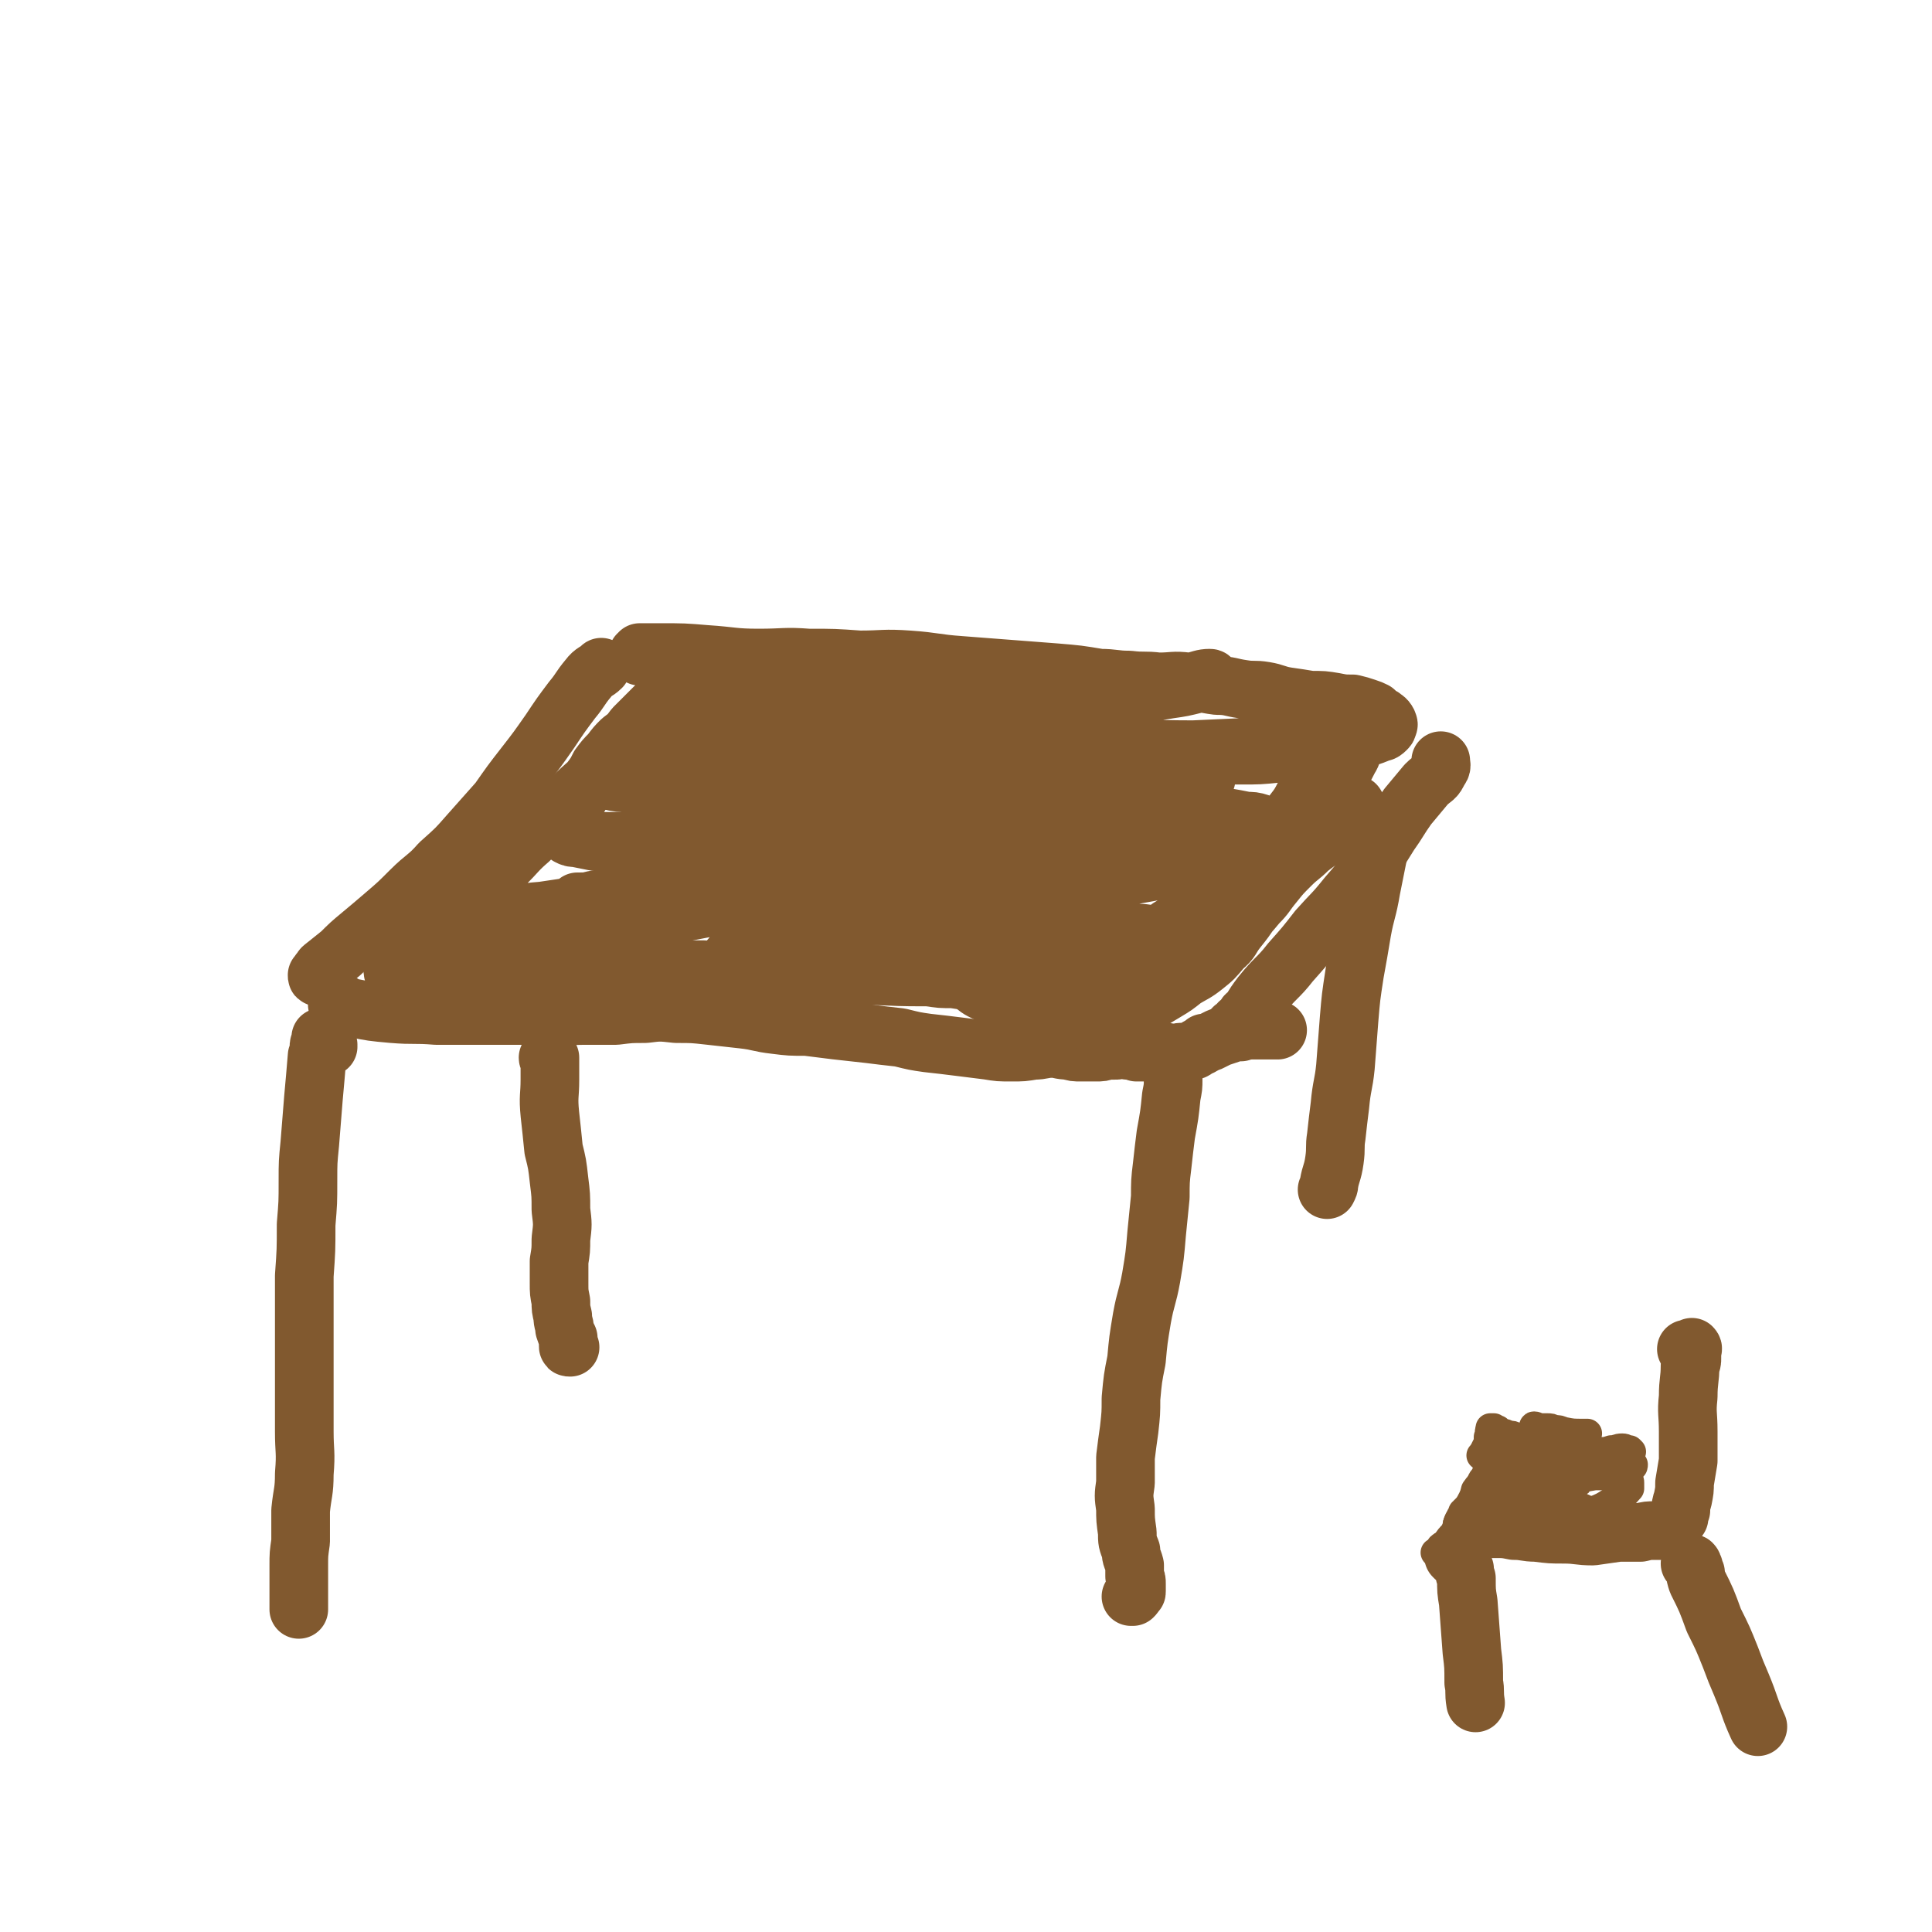 <svg viewBox='0 0 1054 1054' version='1.1' xmlns='http://www.w3.org/2000/svg' xmlns:xlink='http://www.w3.org/1999/xlink'><g fill='none' stroke='#81592F' stroke-width='32' stroke-linecap='round' stroke-linejoin='round'><path d='M651,526c0,0 0,0 -1,-1 0,0 1,-1 1,-1 0,-1 0,-1 -1,-1 0,-1 0,-1 -1,-2 0,0 0,0 -1,-1 0,0 0,0 -1,-1 -3,0 -3,-1 -5,-1 -3,0 -3,0 -5,1 -3,0 -3,0 -5,2 -3,1 -3,1 -5,2 -4,1 -4,1 -7,2 -4,1 -4,1 -8,2 -4,1 -4,1 -8,2 -5,1 -5,1 -9,2 -5,1 -5,1 -10,2 -4,0 -4,-1 -9,-1 -4,0 -4,0 -9,0 -5,0 -5,0 -11,0 -5,0 -5,0 -11,0 -6,1 -6,2 -12,2 -7,1 -7,1 -13,0 -7,0 -7,0 -13,-1 -7,-1 -7,-1 -15,-1 -7,0 -7,0 -15,0 -7,0 -7,0 -13,0 -6,0 -6,-1 -13,-1 -5,0 -5,1 -11,0 -5,0 -5,0 -10,0 -5,0 -5,0 -10,0 -5,-1 -5,0 -10,0 -5,-1 -5,-1 -10,-1 -4,0 -4,0 -9,0 -5,-1 -5,-1 -10,-1 -5,0 -5,0 -10,0 -4,0 -4,0 -9,-1 -5,0 -5,0 -10,0 -5,-1 -5,-1 -10,-1 -5,0 -5,0 -9,0 -4,0 -4,0 -8,0 -4,0 -4,0 -8,0 -3,0 -3,0 -6,0 '/><path d='M187,548c0,0 -1,-1 -1,-1 -1,0 -1,1 -1,1 0,0 0,0 0,0 -1,0 -1,0 -1,0 0,1 1,1 2,1 1,0 1,0 2,0 2,1 2,1 5,1 10,2 10,2 21,3 12,1 12,0 24,1 10,0 10,0 20,0 10,0 10,0 21,0 10,0 10,0 21,0 9,1 9,0 19,0 9,0 9,0 17,0 8,-1 8,-1 16,-1 8,-1 8,-1 17,0 9,0 9,0 18,1 9,1 9,1 18,2 9,1 9,2 18,3 8,1 8,1 17,1 8,1 8,1 16,2 9,1 9,1 18,2 8,1 8,1 17,2 8,2 8,2 15,3 9,1 9,1 17,2 8,1 8,1 16,2 6,1 6,1 13,1 6,0 6,0 12,-1 5,0 5,-1 10,-1 4,0 4,1 9,1 3,1 3,1 7,1 4,0 4,0 8,0 3,0 3,0 6,-1 2,0 2,0 4,0 2,0 2,0 3,-1 1,0 1,0 2,0 1,0 1,0 2,1 1,0 1,0 2,0 1,0 1,0 3,1 2,0 2,0 4,0 1,0 1,0 3,-1 2,0 2,0 4,1 2,0 2,0 5,0 2,0 2,1 5,1 2,-1 2,-1 5,-1 2,0 2,0 5,-1 1,0 1,-1 3,-2 2,0 2,-1 3,-2 2,0 2,0 4,-1 2,-1 2,-1 4,-2 3,-1 3,-1 6,-2 3,-1 3,-1 6,-1 3,-1 3,-1 6,-1 2,0 2,0 4,0 2,0 2,0 5,0 1,0 1,0 3,0 1,0 1,0 2,0 0,0 0,0 0,0 '/><path d='M174,533c-1,0 -1,0 -1,-1 0,0 0,0 1,-1 0,0 0,-1 1,-1 1,-1 0,-1 1,-2 5,-4 5,-4 10,-8 5,-5 5,-5 11,-10 6,-5 6,-5 13,-11 7,-6 7,-6 14,-13 8,-8 9,-7 16,-15 9,-8 9,-8 16,-16 8,-9 8,-9 16,-18 7,-10 7,-10 14,-19 7,-9 7,-9 14,-19 6,-9 6,-9 12,-17 5,-6 4,-6 9,-12 3,-4 4,-3 7,-6 '/><path d='M674,562c0,-1 -1,-1 -1,-1 0,-1 1,0 2,-1 1,-1 0,-1 1,-2 2,-1 1,-1 3,-3 1,-2 1,-1 3,-3 3,-5 3,-5 6,-9 8,-10 9,-9 16,-18 8,-9 8,-9 15,-18 8,-9 8,-8 16,-18 7,-8 7,-8 13,-18 5,-8 5,-8 10,-16 5,-7 5,-8 10,-15 5,-6 5,-6 10,-12 4,-4 5,-3 7,-8 2,-2 1,-3 1,-5 '/><path d='M349,358c0,0 -1,-1 -1,-1 0,0 1,0 1,-1 1,0 1,0 2,0 2,0 2,0 3,0 3,0 3,0 6,0 13,0 13,0 25,1 15,1 15,2 29,2 14,0 14,-1 27,0 14,0 14,0 28,1 13,0 13,-1 27,0 14,1 14,2 28,3 13,1 13,1 26,2 13,1 13,1 26,2 12,1 12,1 24,3 8,0 8,1 16,1 8,1 8,0 16,1 8,0 8,-1 16,0 8,0 8,1 16,2 7,0 7,1 14,2 6,1 6,0 12,1 6,1 6,2 12,3 7,1 7,1 13,2 7,0 7,0 13,1 5,1 5,1 10,1 4,1 4,1 7,2 3,1 3,1 5,2 2,2 2,2 4,3 1,1 2,1 3,3 0,1 1,1 0,2 0,1 0,1 -1,2 -2,2 -2,1 -4,2 -5,2 -5,2 -10,3 -9,2 -9,1 -18,2 -14,1 -14,1 -29,2 -22,1 -22,1 -44,2 -24,0 -24,-1 -48,0 -25,0 -25,1 -50,2 -25,1 -25,0 -50,2 -23,2 -23,2 -46,4 -21,2 -21,2 -41,3 -17,2 -17,1 -34,3 -12,0 -12,0 -24,1 -8,1 -8,1 -16,1 -4,0 -4,0 -8,1 -1,0 -2,0 -1,0 4,1 5,1 10,1 14,2 14,3 28,5 24,3 24,3 48,6 26,2 26,3 51,5 26,3 26,2 53,5 24,2 24,2 49,4 21,2 21,2 42,4 15,1 15,2 31,3 8,1 8,1 15,1 1,0 3,0 3,0 -6,0 -8,0 -16,0 -19,0 -19,0 -39,1 -30,3 -30,3 -60,7 -37,4 -37,5 -74,11 -38,6 -38,6 -76,14 -27,5 -27,5 -54,11 -21,5 -21,5 -42,10 -18,4 -18,4 -36,8 -10,3 -11,2 -21,5 -5,2 -6,2 -10,4 -1,1 -2,3 -1,3 6,2 8,1 15,1 15,0 15,0 31,0 22,-1 22,-1 44,-2 23,0 23,-1 46,-1 23,0 23,0 46,0 23,0 23,0 45,0 21,0 21,1 42,1 17,0 17,-1 33,-1 13,0 13,0 25,0 8,0 8,0 15,0 4,0 5,0 8,-1 1,-1 0,-1 -1,-2 -6,-1 -6,-2 -12,-2 -12,-1 -12,0 -25,1 -20,1 -20,2 -40,3 -22,1 -22,1 -43,2 -22,1 -22,1 -43,3 -23,1 -23,0 -45,2 -21,2 -21,3 -42,5 -14,2 -14,1 -27,1 -12,1 -12,1 -23,1 -11,1 -11,1 -21,2 -8,0 -8,1 -17,0 -6,-1 -6,-2 -12,-4 -5,-2 -5,-2 -10,-4 -2,-1 -2,-1 -5,-3 -1,-1 -2,-1 -3,-3 0,-1 0,-1 0,-2 -1,-1 -1,-1 0,-1 0,-1 0,-1 1,-2 2,-2 2,-2 3,-4 3,-2 3,-2 6,-5 5,-4 5,-4 11,-9 6,-5 6,-5 12,-11 7,-6 7,-7 13,-13 7,-7 7,-7 14,-14 7,-7 7,-8 14,-14 7,-8 7,-8 15,-15 8,-7 8,-8 16,-15 7,-6 8,-6 15,-12 7,-6 7,-6 13,-12 5,-4 5,-5 10,-9 4,-3 5,-2 9,-5 4,-2 4,-2 9,-4 4,-1 5,-1 10,-1 6,0 6,0 11,1 7,1 7,1 13,2 7,2 7,2 15,4 10,3 10,4 21,6 13,3 13,2 26,4 16,3 16,4 31,6 17,3 17,3 34,5 17,2 17,1 34,3 15,2 15,3 30,4 12,2 12,1 23,2 9,1 9,1 18,2 6,0 6,0 11,0 3,1 4,1 5,1 0,0 -1,0 -2,0 -5,0 -5,1 -10,0 -12,-1 -12,-1 -24,-3 -21,-2 -21,-3 -42,-5 -23,-2 -23,-2 -46,-2 -15,-1 -15,0 -31,0 -12,0 -12,0 -25,0 -12,0 -12,-1 -25,-1 -11,-1 -11,0 -22,0 -9,0 -9,0 -18,0 -7,0 -7,0 -14,0 -5,0 -5,0 -10,-1 -3,0 -4,0 -5,0 0,0 0,0 1,0 4,0 5,1 9,0 9,-1 9,-3 18,-5 14,-3 14,-2 29,-5 18,-3 17,-3 35,-5 19,-3 19,-2 37,-4 18,-2 18,-2 36,-5 18,-2 18,-2 36,-5 15,-2 15,-2 29,-4 12,-2 12,-2 24,-4 7,-1 7,-1 15,-3 4,-1 4,-1 7,-2 1,0 1,-1 0,-1 -4,0 -5,1 -10,2 -10,1 -10,2 -20,3 -18,3 -18,3 -36,6 -23,3 -23,3 -46,6 -21,2 -21,3 -41,5 -19,2 -19,2 -37,2 -14,0 -14,-1 -28,-2 -9,-1 -9,-1 -18,0 -8,0 -8,0 -17,1 -7,1 -7,1 -15,2 -5,0 -5,0 -10,1 -1,0 -3,0 -2,0 0,0 2,0 5,0 5,0 5,-1 10,-1 9,-1 9,-1 19,-2 15,-1 15,-1 30,-2 21,-2 21,-2 41,-2 21,-1 21,0 42,1 14,1 14,1 28,1 11,1 11,1 22,1 9,0 9,0 18,0 6,-1 6,-1 11,-1 3,-1 4,0 5,-1 1,0 0,0 -1,0 -4,-2 -4,-3 -8,-5 -8,-3 -8,-3 -17,-4 -11,-2 -11,-2 -23,-3 -15,-2 -15,-2 -30,-4 -13,-1 -13,-1 -26,-2 -12,-2 -12,-2 -23,-3 -12,-1 -12,0 -23,-1 -9,-1 -9,-1 -18,-1 -7,-1 -7,-1 -14,-2 -6,0 -6,0 -12,0 -5,-1 -5,0 -11,0 -4,0 -4,-1 -9,0 -5,0 -5,1 -9,2 -4,1 -4,1 -8,3 -4,2 -4,2 -8,4 -3,3 -3,3 -6,5 -4,3 -4,3 -7,6 -3,3 -3,3 -6,6 -3,3 -3,3 -6,6 -3,4 -3,4 -7,7 -3,3 -3,3 -6,7 -3,3 -3,3 -6,7 -2,4 -2,4 -5,8 -2,4 -3,3 -5,7 -2,3 -2,3 -4,7 -2,3 -2,3 -3,5 -1,3 -1,3 -2,5 0,2 0,2 0,3 1,2 1,2 2,3 2,1 2,1 4,1 5,1 5,1 10,2 7,0 7,0 14,0 10,0 10,-1 20,-1 16,0 16,0 32,0 18,1 18,0 37,1 20,1 20,1 39,3 19,2 18,3 37,4 14,2 14,1 29,3 8,0 8,1 17,2 5,0 5,0 9,1 2,1 4,1 3,1 -1,1 -3,1 -7,2 -9,1 -9,0 -18,1 -19,1 -19,1 -38,2 -23,1 -23,2 -46,3 -22,1 -22,1 -43,3 -19,1 -19,2 -38,4 -15,1 -15,1 -29,2 -9,1 -9,1 -18,1 -4,1 -4,1 -9,1 -1,1 -1,1 -1,1 3,0 4,0 9,-1 10,-1 10,-1 20,-2 17,-2 17,-2 34,-4 20,-1 20,-1 39,-3 19,-1 19,-1 37,-2 16,-1 16,-1 32,-2 9,-1 9,-1 18,-2 4,0 6,0 8,0 1,0 0,1 -1,1 -9,1 -9,1 -17,1 -22,2 -22,2 -45,4 -30,2 -30,2 -60,5 -26,2 -26,2 -53,4 -19,2 -19,2 -39,5 -13,1 -13,2 -25,4 -5,1 -5,1 -10,3 -1,0 -2,1 -2,2 1,1 2,1 4,1 5,0 5,0 11,-1 9,0 9,0 19,-1 16,-2 16,-2 32,-4 22,-3 22,-3 44,-6 18,-3 18,-3 37,-6 16,-2 16,-2 32,-6 16,-3 15,-5 31,-6 14,-2 14,-1 28,0 10,1 10,2 21,3 6,1 6,0 13,2 5,1 5,1 11,3 3,1 4,1 7,3 2,1 3,1 4,3 1,2 2,3 1,4 -2,3 -3,3 -6,4 -9,2 -9,1 -19,3 -14,2 -14,2 -28,4 -19,2 -19,2 -37,4 -16,2 -16,2 -31,4 -11,2 -11,2 -22,4 -6,2 -6,1 -11,3 -1,1 -2,2 -2,3 4,1 6,1 11,1 11,1 11,1 22,1 18,0 18,0 36,-1 18,-1 18,-2 37,-4 18,-2 18,-2 36,-4 17,-2 17,-3 35,-4 13,-2 13,-1 26,-2 9,-1 9,-1 17,-2 5,0 5,0 11,1 3,0 3,0 5,2 1,0 1,1 0,1 -1,2 -2,2 -4,3 -5,3 -5,2 -11,4 -9,3 -9,3 -19,5 -9,3 -9,2 -19,5 -6,2 -7,2 -13,5 -4,2 -4,2 -8,5 -2,2 -2,3 -3,6 -1,1 -1,2 0,3 1,2 1,2 3,4 3,1 3,1 7,2 4,1 4,0 8,1 6,0 6,0 11,0 5,0 5,1 10,0 5,0 5,0 11,-1 5,-1 5,-1 10,-3 5,-2 5,-2 9,-5 5,-3 5,-3 10,-6 5,-3 5,-3 10,-7 5,-3 6,-3 11,-7 5,-4 5,-4 10,-10 5,-4 4,-5 8,-10 4,-5 4,-5 8,-11 4,-6 3,-6 7,-12 4,-6 4,-6 8,-11 4,-6 4,-6 8,-12 3,-6 3,-7 6,-13 4,-6 4,-6 7,-12 3,-5 3,-5 7,-10 3,-4 3,-4 6,-8 2,-3 1,-3 3,-6 1,-2 1,-2 3,-4 0,0 1,-2 0,-1 0,2 0,4 -2,7 -2,4 -2,4 -5,9 -5,8 -6,8 -11,16 -6,9 -5,10 -13,18 -8,11 -9,11 -19,20 -12,10 -12,10 -26,20 -13,9 -13,9 -27,17 -13,8 -13,9 -27,15 -12,6 -12,5 -24,9 -9,3 -9,4 -18,5 -8,2 -8,2 -15,1 -6,0 -6,0 -12,-2 -4,-2 -5,-2 -9,-6 -3,-2 -3,-2 -5,-6 -2,-3 -2,-3 -2,-7 0,-4 0,-4 2,-7 2,-5 2,-5 6,-9 5,-4 6,-3 12,-7 9,-4 9,-4 18,-7 12,-5 12,-5 25,-9 13,-4 13,-5 26,-8 11,-3 12,-2 23,-5 10,-1 10,-1 19,-3 5,-1 5,-1 11,-2 2,0 3,-1 4,-1 1,0 0,1 -1,1 -3,1 -4,1 -8,2 -9,2 -9,3 -18,5 -16,3 -16,3 -33,6 -18,4 -18,4 -37,9 -17,3 -17,3 -33,7 -12,2 -12,2 -23,5 -6,2 -6,2 -12,3 -3,1 -3,1 -6,2 0,0 0,-1 0,-1 4,-2 5,-1 9,-3 10,-4 10,-4 21,-8 17,-6 17,-6 35,-11 19,-6 19,-7 39,-11 18,-4 18,-2 36,-5 15,-3 15,-3 31,-8 6,-1 6,-2 13,-4 2,-1 3,-1 5,-3 0,0 1,-1 0,-2 -3,-1 -4,-1 -7,-1 -10,-2 -10,-2 -20,-3 -16,-2 -16,-3 -31,-5 -20,-2 -20,-2 -40,-4 -18,-1 -18,-1 -36,-2 -14,0 -14,0 -28,0 -8,-1 -8,-1 -16,-2 -3,0 -6,1 -6,0 -1,0 2,-2 4,-2 9,-3 9,-2 19,-4 18,-2 19,-2 37,-4 22,-2 22,-2 43,-4 21,-2 21,-2 42,-4 18,-1 18,-2 36,-3 12,-1 12,-1 24,-2 7,0 7,0 13,0 4,0 4,-1 7,0 0,0 1,0 0,0 -2,1 -3,1 -5,1 -6,0 -6,0 -11,0 -7,1 -7,1 -15,1 -10,1 -10,1 -20,1 -12,0 -12,0 -24,0 -11,0 -11,0 -21,0 -11,1 -11,1 -21,1 -8,0 -8,0 -16,0 -5,-1 -5,-1 -11,0 -3,0 -3,0 -6,0 0,0 -1,1 -1,1 1,0 2,0 4,0 3,0 3,0 7,0 6,-1 6,-1 12,-1 7,0 7,0 14,0 7,0 7,0 15,-1 9,0 9,0 18,-1 9,-1 9,0 18,-1 8,-1 8,-1 16,-2 7,-1 7,-1 14,-2 6,0 6,0 12,0 4,1 5,-1 8,1 2,1 2,2 4,5 1,3 1,4 1,7 -1,3 -1,3 -3,7 -2,5 -2,5 -6,9 -3,6 -4,6 -8,12 -5,6 -4,7 -10,13 -6,7 -6,7 -13,13 -7,7 -8,7 -15,13 -7,5 -7,5 -14,11 -7,5 -6,5 -13,9 -5,4 -6,4 -11,7 -5,3 -5,3 -11,6 -4,3 -4,3 -9,5 -5,2 -5,2 -9,3 -4,1 -4,1 -8,1 -3,1 -3,1 -6,0 -3,0 -3,0 -5,-1 -3,-1 -3,-1 -5,-1 -4,-2 -4,-2 -7,-3 -5,-2 -5,-2 -10,-3 -8,-2 -8,-2 -17,-3 -10,-1 -10,-1 -19,-2 -9,-2 -9,-2 -18,-4 -7,-1 -7,-1 -15,-3 -7,-2 -7,-2 -15,-4 -6,-2 -6,-2 -13,-3 -5,-1 -5,-1 -10,-2 -3,-1 -3,-1 -6,-2 -2,0 -2,0 -4,0 -1,0 -1,1 -1,1 0,0 0,0 1,1 1,0 1,0 2,0 3,0 3,0 5,1 5,0 5,1 9,2 6,1 6,1 13,3 7,2 7,1 14,4 8,3 8,4 16,7 9,4 9,4 18,7 10,4 10,3 19,6 9,2 9,1 18,4 8,2 8,2 16,5 7,2 7,2 14,3 5,2 5,2 11,3 4,1 5,2 9,1 5,0 5,-1 9,-3 4,-2 4,-2 8,-4 4,-2 4,-2 8,-4 5,-2 5,-2 10,-5 6,-3 6,-3 12,-6 7,-4 7,-4 13,-9 7,-5 7,-5 12,-10 5,-5 5,-5 10,-11 5,-5 4,-5 9,-11 4,-5 4,-5 9,-10 5,-5 5,-4 10,-9 5,-4 6,-4 10,-8 5,-4 5,-4 9,-9 3,-3 3,-3 6,-6 0,-1 0,-1 0,-1 1,0 0,0 1,1 '/><path d='M179,571c0,0 0,0 -1,-1 0,0 1,0 1,0 0,0 -1,0 -1,-1 0,0 0,0 -1,-1 0,0 0,0 0,-1 -1,0 -1,-1 -1,-1 0,0 0,0 -1,0 0,1 0,1 0,2 -1,2 -1,2 -1,3 0,3 0,3 -1,5 -1,12 -1,12 -2,23 -1,12 -1,12 -2,25 -1,10 -1,10 -1,20 0,12 0,12 -1,24 0,14 0,14 -1,28 0,15 0,15 0,30 0,15 0,15 0,30 0,12 0,12 0,25 0,11 1,11 0,23 0,10 -1,10 -2,20 0,8 0,8 0,17 -1,7 -1,7 -1,13 0,6 0,6 0,11 0,3 0,3 0,7 0,2 0,2 0,4 0,1 0,1 0,2 '/><path d='M640,583c-1,0 -1,-1 -1,-1 0,0 0,0 1,0 0,0 0,0 0,0 1,1 0,1 0,1 0,1 0,1 0,3 0,1 0,1 0,3 0,4 0,4 -1,9 -1,10 -1,10 -3,21 -1,8 -1,8 -2,17 -1,8 -1,9 -1,17 -1,10 -1,10 -2,20 -1,12 -1,12 -3,24 -2,11 -3,11 -5,22 -2,12 -2,12 -3,23 -2,10 -2,10 -3,21 0,8 0,8 -1,17 -1,7 -1,7 -2,15 0,7 0,7 0,14 -1,7 -1,7 0,14 0,6 0,6 1,13 0,5 0,5 2,10 0,4 1,4 2,8 0,3 0,3 0,6 1,2 1,2 1,4 0,1 0,1 0,2 0,1 0,1 0,2 0,1 0,1 -1,1 0,1 0,1 -1,2 0,0 0,0 -1,0 '/><path d='M300,578c0,0 -1,0 -1,-1 0,0 0,0 1,0 0,0 0,0 0,0 0,0 0,0 0,1 0,1 0,1 0,2 0,1 0,1 0,3 0,3 0,3 0,6 0,9 -1,9 0,19 1,9 1,9 2,19 2,8 2,8 3,17 1,8 1,8 1,16 1,8 1,8 0,16 0,6 0,6 -1,12 0,6 0,6 0,12 0,5 0,5 1,10 0,4 0,4 1,8 0,4 1,4 1,7 1,3 1,3 2,5 0,2 0,2 0,4 0,1 0,1 1,1 '/><path d='M751,454c0,0 -1,-1 -1,-1 0,1 1,1 1,2 1,2 1,2 1,4 0,3 0,3 0,6 -2,10 -2,10 -4,20 -2,12 -3,12 -5,23 -2,12 -2,12 -4,23 -2,13 -2,13 -3,25 -1,13 -1,13 -2,26 -1,10 -2,10 -3,21 -1,8 -1,8 -2,17 -1,6 0,6 -1,13 -1,7 -2,7 -3,13 0,1 0,1 -1,3 '/><path d='M921,737c0,0 -1,-1 -1,-1 1,0 1,0 2,0 1,0 0,0 1,-1 0,0 0,0 0,0 1,1 0,1 0,3 0,1 0,1 0,3 0,2 0,2 -1,4 0,8 -1,8 -1,17 -1,9 0,9 0,19 0,8 0,8 0,16 -1,6 -1,6 -2,12 0,4 0,4 -1,9 -1,3 -1,3 -1,6 -1,1 -1,1 -1,3 0,0 0,0 0,1 -1,1 -1,1 -1,1 0,1 0,1 -1,1 0,0 0,0 0,1 -1,0 -1,0 -2,1 0,1 0,1 -1,1 -2,1 -1,1 -3,2 -2,0 -2,0 -5,0 -4,0 -4,0 -8,1 -6,0 -6,0 -12,0 -7,1 -7,1 -14,2 -8,0 -8,-1 -16,-1 -7,0 -7,0 -15,-1 -6,0 -6,-1 -12,-1 -5,-1 -5,-1 -10,-1 -3,0 -3,0 -6,0 -2,0 -2,0 -4,0 0,0 0,1 -1,0 0,0 0,0 0,0 0,0 0,-1 0,-1 0,0 0,0 -1,0 0,0 0,0 -1,0 '/><path d='M794,850c0,0 -1,-1 -1,-1 0,0 1,1 2,1 0,0 0,0 1,1 1,1 1,1 1,2 1,1 1,1 2,3 0,3 0,3 1,5 0,7 0,7 1,13 1,14 1,13 2,27 1,8 1,8 1,17 1,5 0,5 1,11 '/><path d='M923,854c0,0 -1,-1 -1,-1 0,0 1,0 1,0 1,1 0,1 1,2 0,1 0,1 1,3 0,2 0,2 1,5 5,10 5,10 9,21 5,10 5,10 9,20 3,8 3,8 6,15 5,12 4,12 9,23 '/></g>
<g fill='none' stroke='#81592F' stroke-width='16' stroke-linecap='round' stroke-linejoin='round'><path d='M814,782c0,-1 -1,-2 -1,-1 -1,0 0,1 0,2 0,1 0,1 -1,1 0,2 0,2 0,3 -1,2 -1,2 -2,4 '/><path d='M838,779c0,0 -2,-1 -1,-1 1,0 2,1 4,1 2,0 2,0 3,0 2,0 2,0 4,1 3,0 2,0 5,1 5,1 5,1 11,1 1,0 1,0 2,0 '/><path d='M861,807c0,0 -1,-1 -1,-1 0,0 1,1 1,2 0,1 0,1 -1,1 -1,1 -1,1 -2,2 -2,1 -2,1 -4,1 -2,1 -2,1 -5,1 '/><path d='M845,792c0,-1 -1,-1 -1,-1 0,-1 0,0 -1,0 0,-1 0,-1 -1,-1 -2,-1 -2,-1 -5,-1 -6,0 -6,0 -12,1 -8,2 -8,2 -17,4 '/><path d='M887,805c0,0 -1,-1 -1,-1 0,1 1,2 2,3 1,1 1,1 1,2 0,1 0,2 0,3 -2,2 -2,3 -5,4 -8,5 -8,6 -17,9 -9,3 -10,3 -19,4 -11,2 -11,2 -22,3 -2,0 -2,0 -4,0 '/><path d='M868,827c-1,0 -1,-1 -1,-1 0,0 0,1 0,1 0,-1 0,-2 -1,-2 -1,-1 -1,-1 -2,-2 -2,-1 -2,0 -4,-1 -4,-2 -4,-2 -9,-3 -8,-2 -8,-3 -16,-4 -7,-1 -7,-1 -14,-1 -6,-1 -6,-1 -13,-2 '/><path d='M861,795c-1,0 -1,0 -1,-1 -1,0 -1,1 -1,1 -1,0 -1,0 -2,-1 -2,0 -2,0 -3,0 -2,0 -2,0 -4,0 -6,0 -6,0 -13,0 -9,0 -9,0 -17,0 '/><path d='M869,795c0,0 -1,-1 -1,-1 0,0 0,1 0,1 1,1 1,1 1,1 0,1 -1,1 -1,1 0,0 -1,0 -1,0 -1,0 -1,0 -3,0 -1,0 -1,0 -3,-1 -4,-1 -4,-1 -8,-3 -7,-2 -7,-2 -13,-4 '/><path d='M800,828c0,0 -1,-1 -1,-1 0,0 1,1 2,0 0,0 0,0 1,-1 1,0 1,0 1,-1 1,-1 1,-1 2,-1 0,-1 0,-1 1,-2 1,0 1,0 1,0 1,-1 1,-1 1,-1 0,0 0,0 1,-1 0,0 0,0 1,-1 0,0 0,0 1,-1 1,-2 1,-2 2,-4 2,-4 1,-5 4,-8 2,-3 2,-3 5,-5 2,-1 2,0 4,0 3,-1 3,-1 6,-1 4,-1 3,-1 7,-2 6,-1 6,-1 12,-1 7,0 7,1 14,1 6,0 7,0 13,1 4,0 4,0 8,1 2,1 2,1 3,1 1,0 1,-1 1,-1 1,0 1,0 1,-1 '/><path d='M784,848c0,0 -1,-1 -1,-1 0,0 0,0 1,0 0,0 0,0 1,-1 1,-1 1,-1 1,-2 1,-1 2,-1 3,-2 2,-3 2,-3 4,-5 3,-5 2,-5 6,-9 2,-3 2,-2 4,-5 2,-2 1,-2 3,-5 1,-2 1,-2 3,-5 2,-2 2,-2 4,-4 1,-1 1,-1 3,-2 1,-1 0,-1 1,-1 1,-1 1,-1 2,-1 0,0 0,0 0,0 0,0 0,-1 1,-1 1,1 1,1 2,1 1,0 1,0 1,1 2,0 2,0 4,1 1,1 1,1 3,2 2,0 2,0 4,0 3,0 3,0 7,0 4,-1 4,-1 8,-1 5,-1 5,-1 10,-1 6,-1 5,-1 11,-2 3,0 3,0 7,0 2,0 2,0 5,-1 0,0 0,0 0,0 0,0 0,0 1,0 '/><path d='M796,833c0,0 -1,-1 -1,-1 0,-1 1,-1 1,-2 1,-1 1,-1 1,-2 0,-1 0,-1 1,-2 0,0 0,0 0,-1 1,0 1,0 1,-1 1,0 1,0 1,-1 1,-1 1,-1 1,-1 2,-3 2,-4 4,-7 2,-3 2,-3 3,-6 1,-3 2,-2 3,-5 0,-1 0,-1 1,-3 0,-1 0,-1 1,-2 0,-1 0,-1 1,-2 1,-1 1,-1 1,-2 1,-1 1,-1 2,-1 0,-1 0,-1 1,-1 0,0 0,0 1,-1 0,0 0,0 0,0 0,-1 0,-1 0,-2 0,-1 0,-1 1,-1 1,-1 1,-1 2,-1 1,0 1,0 2,0 1,0 1,0 2,0 2,0 2,0 3,0 2,1 1,1 3,1 3,1 3,1 5,1 3,1 3,1 6,2 3,0 3,1 6,1 3,0 3,-1 7,-1 2,0 3,0 5,0 4,0 4,1 7,1 3,0 3,0 6,0 3,0 3,0 6,0 2,0 2,0 4,-1 2,0 2,0 4,0 0,0 0,0 0,0 0,0 0,0 0,0 '/><path d='M788,846c0,-1 -1,-1 -1,-1 0,-1 1,-1 2,-2 1,0 1,0 2,-1 1,-1 1,-1 2,-3 1,0 1,0 2,-1 2,-4 2,-4 5,-9 1,-4 1,-4 3,-8 1,-4 1,-4 2,-8 2,-3 2,-2 4,-5 1,-2 1,-2 3,-4 1,-2 1,-2 2,-3 1,-2 1,-2 1,-4 0,-3 -1,-3 -1,-5 -1,-3 -1,-3 -1,-6 0,-2 0,-2 0,-4 0,-1 0,-1 0,-2 0,-1 0,-1 0,-1 1,0 1,0 2,0 1,1 1,1 2,1 1,1 1,1 3,2 1,0 1,0 3,1 2,0 2,0 4,1 2,1 2,1 5,1 2,1 2,1 4,2 2,1 2,1 4,2 3,0 3,0 6,1 4,0 4,0 8,0 5,1 5,1 10,2 4,0 4,0 8,0 4,0 4,0 7,-1 3,0 3,-1 6,-1 2,0 2,1 4,1 0,0 1,1 1,1 0,0 -1,0 -1,0 '/></g>
</svg>
